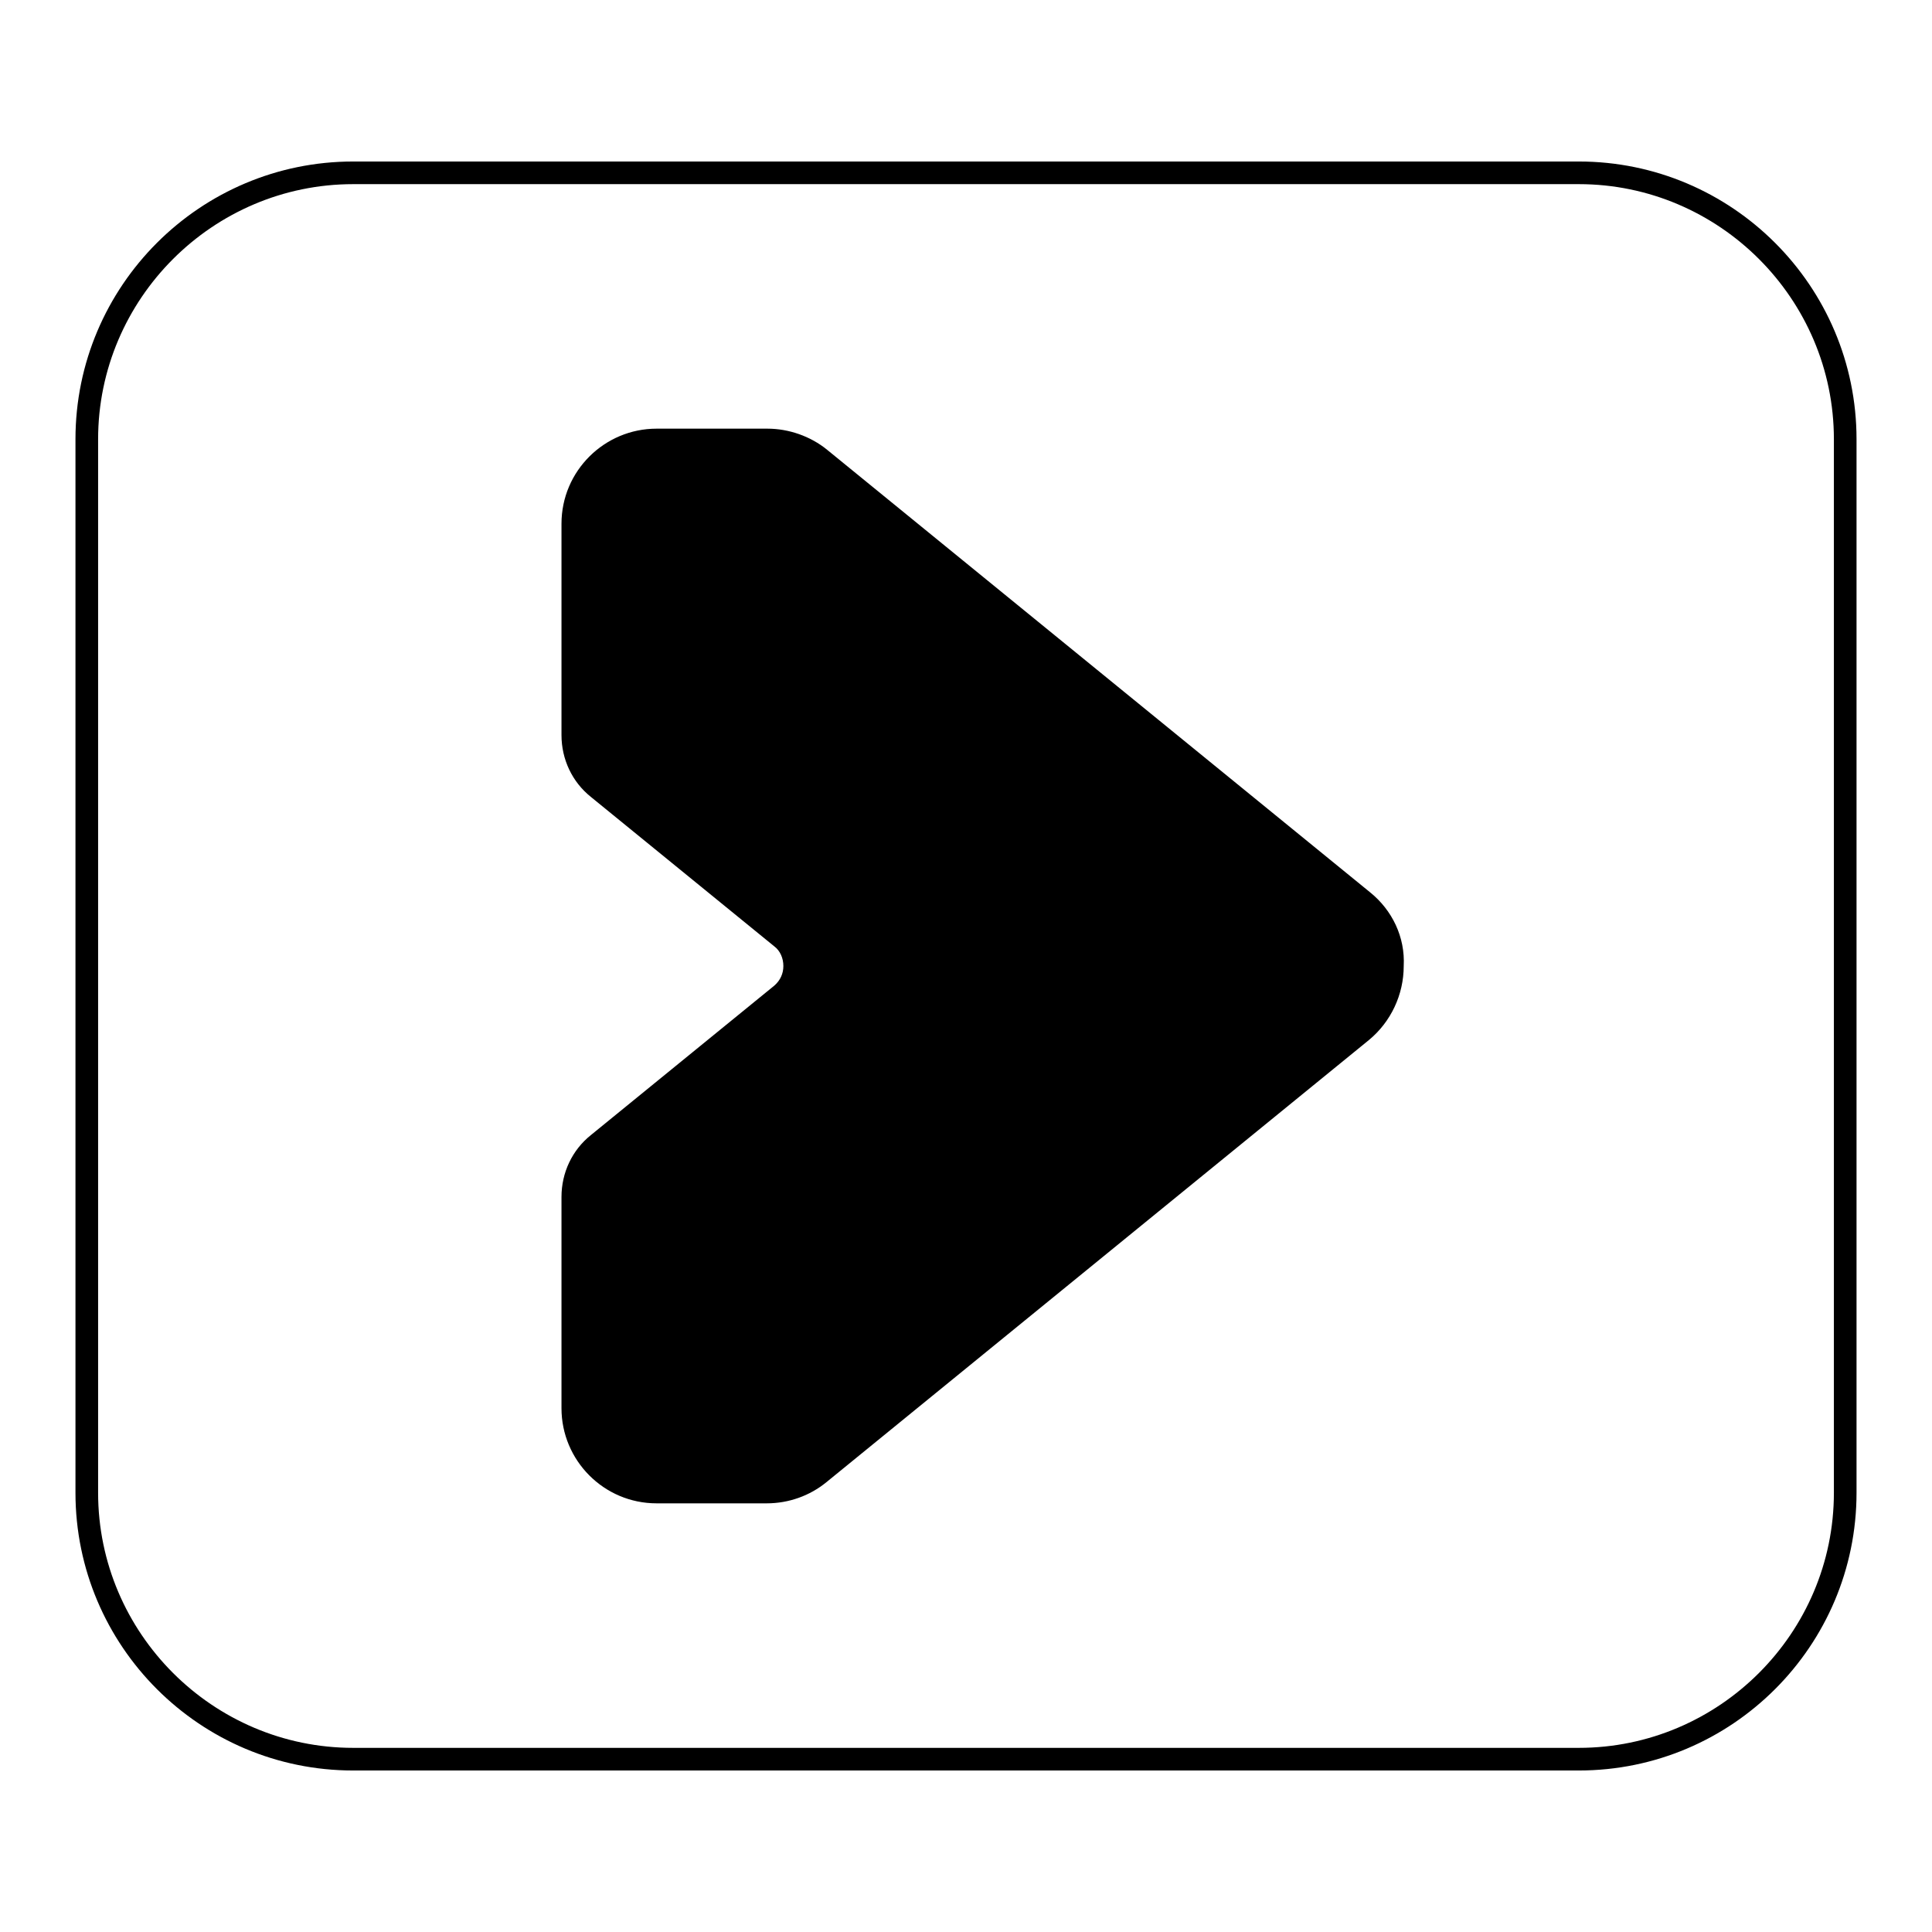 <?xml version="1.0" encoding="utf-8"?>
<!-- Svg Vector Icons : http://www.onlinewebfonts.com/icon -->
<!DOCTYPE svg PUBLIC "-//W3C//DTD SVG 1.1//EN" "http://www.w3.org/Graphics/SVG/1.1/DTD/svg11.dtd">
<svg version="1.1" xmlns="http://www.w3.org/2000/svg" xmlns:xlink="http://www.w3.org/1999/xlink" x="0px" y="0px" viewBox="0 0 256 256" enable-background="new 0 0 256 256" xml:space="preserve">
<g> <path fill="#000000" d="M181.5,118.2l-71.9-58.6c-2.2-1.8-5.1-2.8-7.9-2.8H87c-6.9,0-12.6,5.6-12.6,12.6v28c0,3.2,1.4,6.2,3.9,8.2 l24.3,19.8c0.8,0.6,1.2,1.6,1.2,2.6s-0.4,1.9-1.2,2.6l-24.3,19.8c-2.5,2-3.9,5-3.9,8.2v28c0,6.9,5.6,12.6,12.6,12.6h14.6 c2.9,0,5.7-1,7.9-2.8l71.9-58.6c2.9-2.4,4.6-6,4.6-9.8C186.2,124.2,184.5,120.6,181.5,118.2z"/> <path fill="#000000" d="M209.2,21.4H46.8C26.5,21.4,10,37.9,10,58.2v139.6c0,20.3,16.5,36.8,36.8,36.8h162.4 c20.3,0,36.8-16.5,36.8-36.8V58.2C246,37.9,229.5,21.4,209.2,21.4z M243,197.8c0,18.6-15.2,33.8-33.8,33.8H46.8 c-18.6,0-33.8-15.2-33.8-33.8V58.2c0-18.6,15.2-33.8,33.8-33.8h162.4c18.6,0,33.8,15.2,33.8,33.8V197.8L243,197.8z"/></g>
</svg>